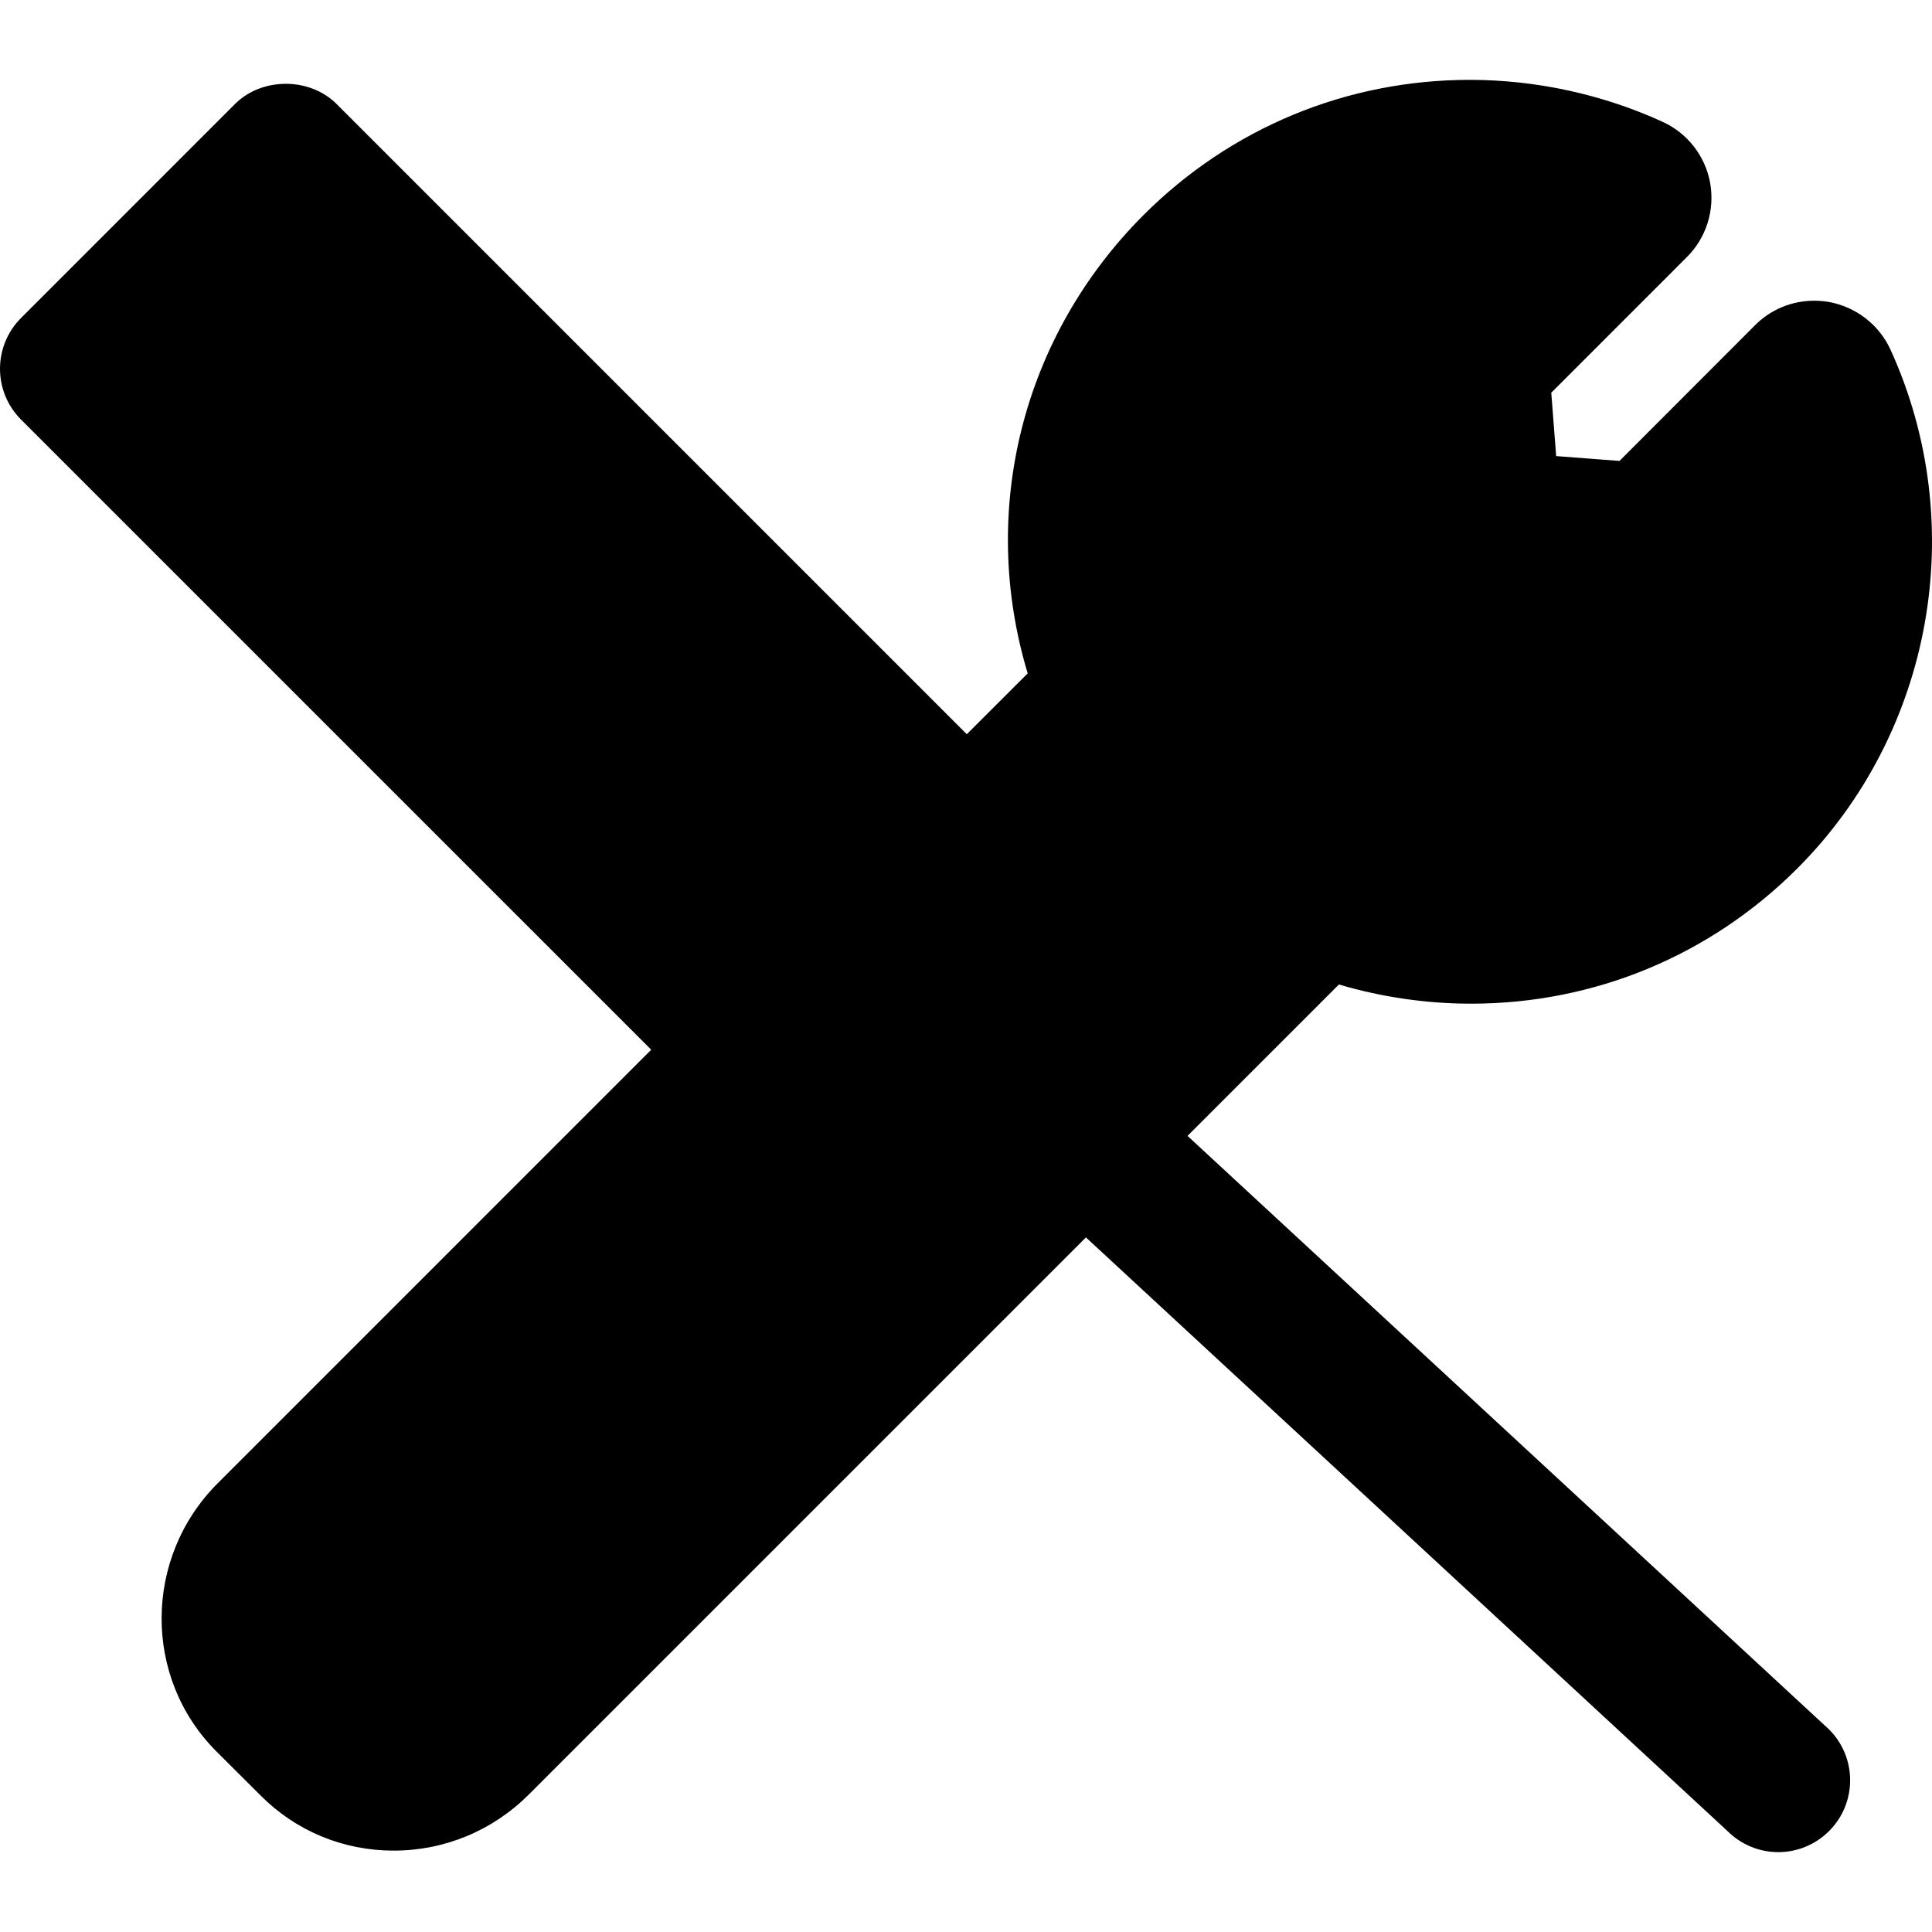 <?xml version="1.0" encoding="iso-8859-1"?>
<!-- Uploaded to: SVG Repo, www.svgrepo.com, Generator: SVG Repo Mixer Tools -->
<!DOCTYPE svg PUBLIC "-//W3C//DTD SVG 1.1//EN" "http://www.w3.org/Graphics/SVG/1.1/DTD/svg11.dtd">
<svg fill="#000000" version="1.1" id="Capa_1" xmlns="http://www.w3.org/2000/svg" xmlns:xlink="http://www.w3.org/1999/xlink" 
	 width="800px" height="800px" viewBox="0 0 387.73 387.729"
	 xml:space="preserve">
<g>
	<path d="M295.248,201.425c24.703,0,47.96-9.644,65.445-27.13c27.214-27.217,34.727-69.064,18.682-104.18
		c-2.307-4.975-6.899-8.53-12.382-9.527c-0.961-0.153-1.922-0.24-2.889-0.24c-4.468,0-8.695,1.729-11.871,4.903l-27.22,27.25
		l-12.707-0.97l-0.984-12.719l27.22-27.226c3.886-3.855,5.633-9.416,4.666-14.88c-0.985-5.404-4.552-9.992-9.548-12.262
		c-12.033-5.509-25.418-8.419-38.671-8.419c-24.722,0-47.973,9.632-65.47,27.106c-24.38,24.391-33.117,59.324-23.275,92.005
		l-12.22,12.214L67.551,20.873c-5.404-5.404-14.988-5.404-20.393,0L4.225,63.815c-5.632,5.633-5.632,14.76,0,20.393l126.467,126.458
		l-87.004,87.01c-14.897,14.903-15.024,39.019-0.282,53.791l8.941,8.917c7.092,7.098,16.555,11.013,26.643,11.013
		c10.226,0,19.858-3.993,27.148-11.266l111.797-111.797l128.749,119.135c2.816,2.811,6.503,4.234,10.196,4.234
		c3.681,0,7.38-1.418,10.196-4.234c5.632-5.632,5.632-14.754,0-20.386L238.322,227.96l30.384-30.384
		C277.292,200.109,286.186,201.425,295.248,201.425z"/>
</g>
</svg>